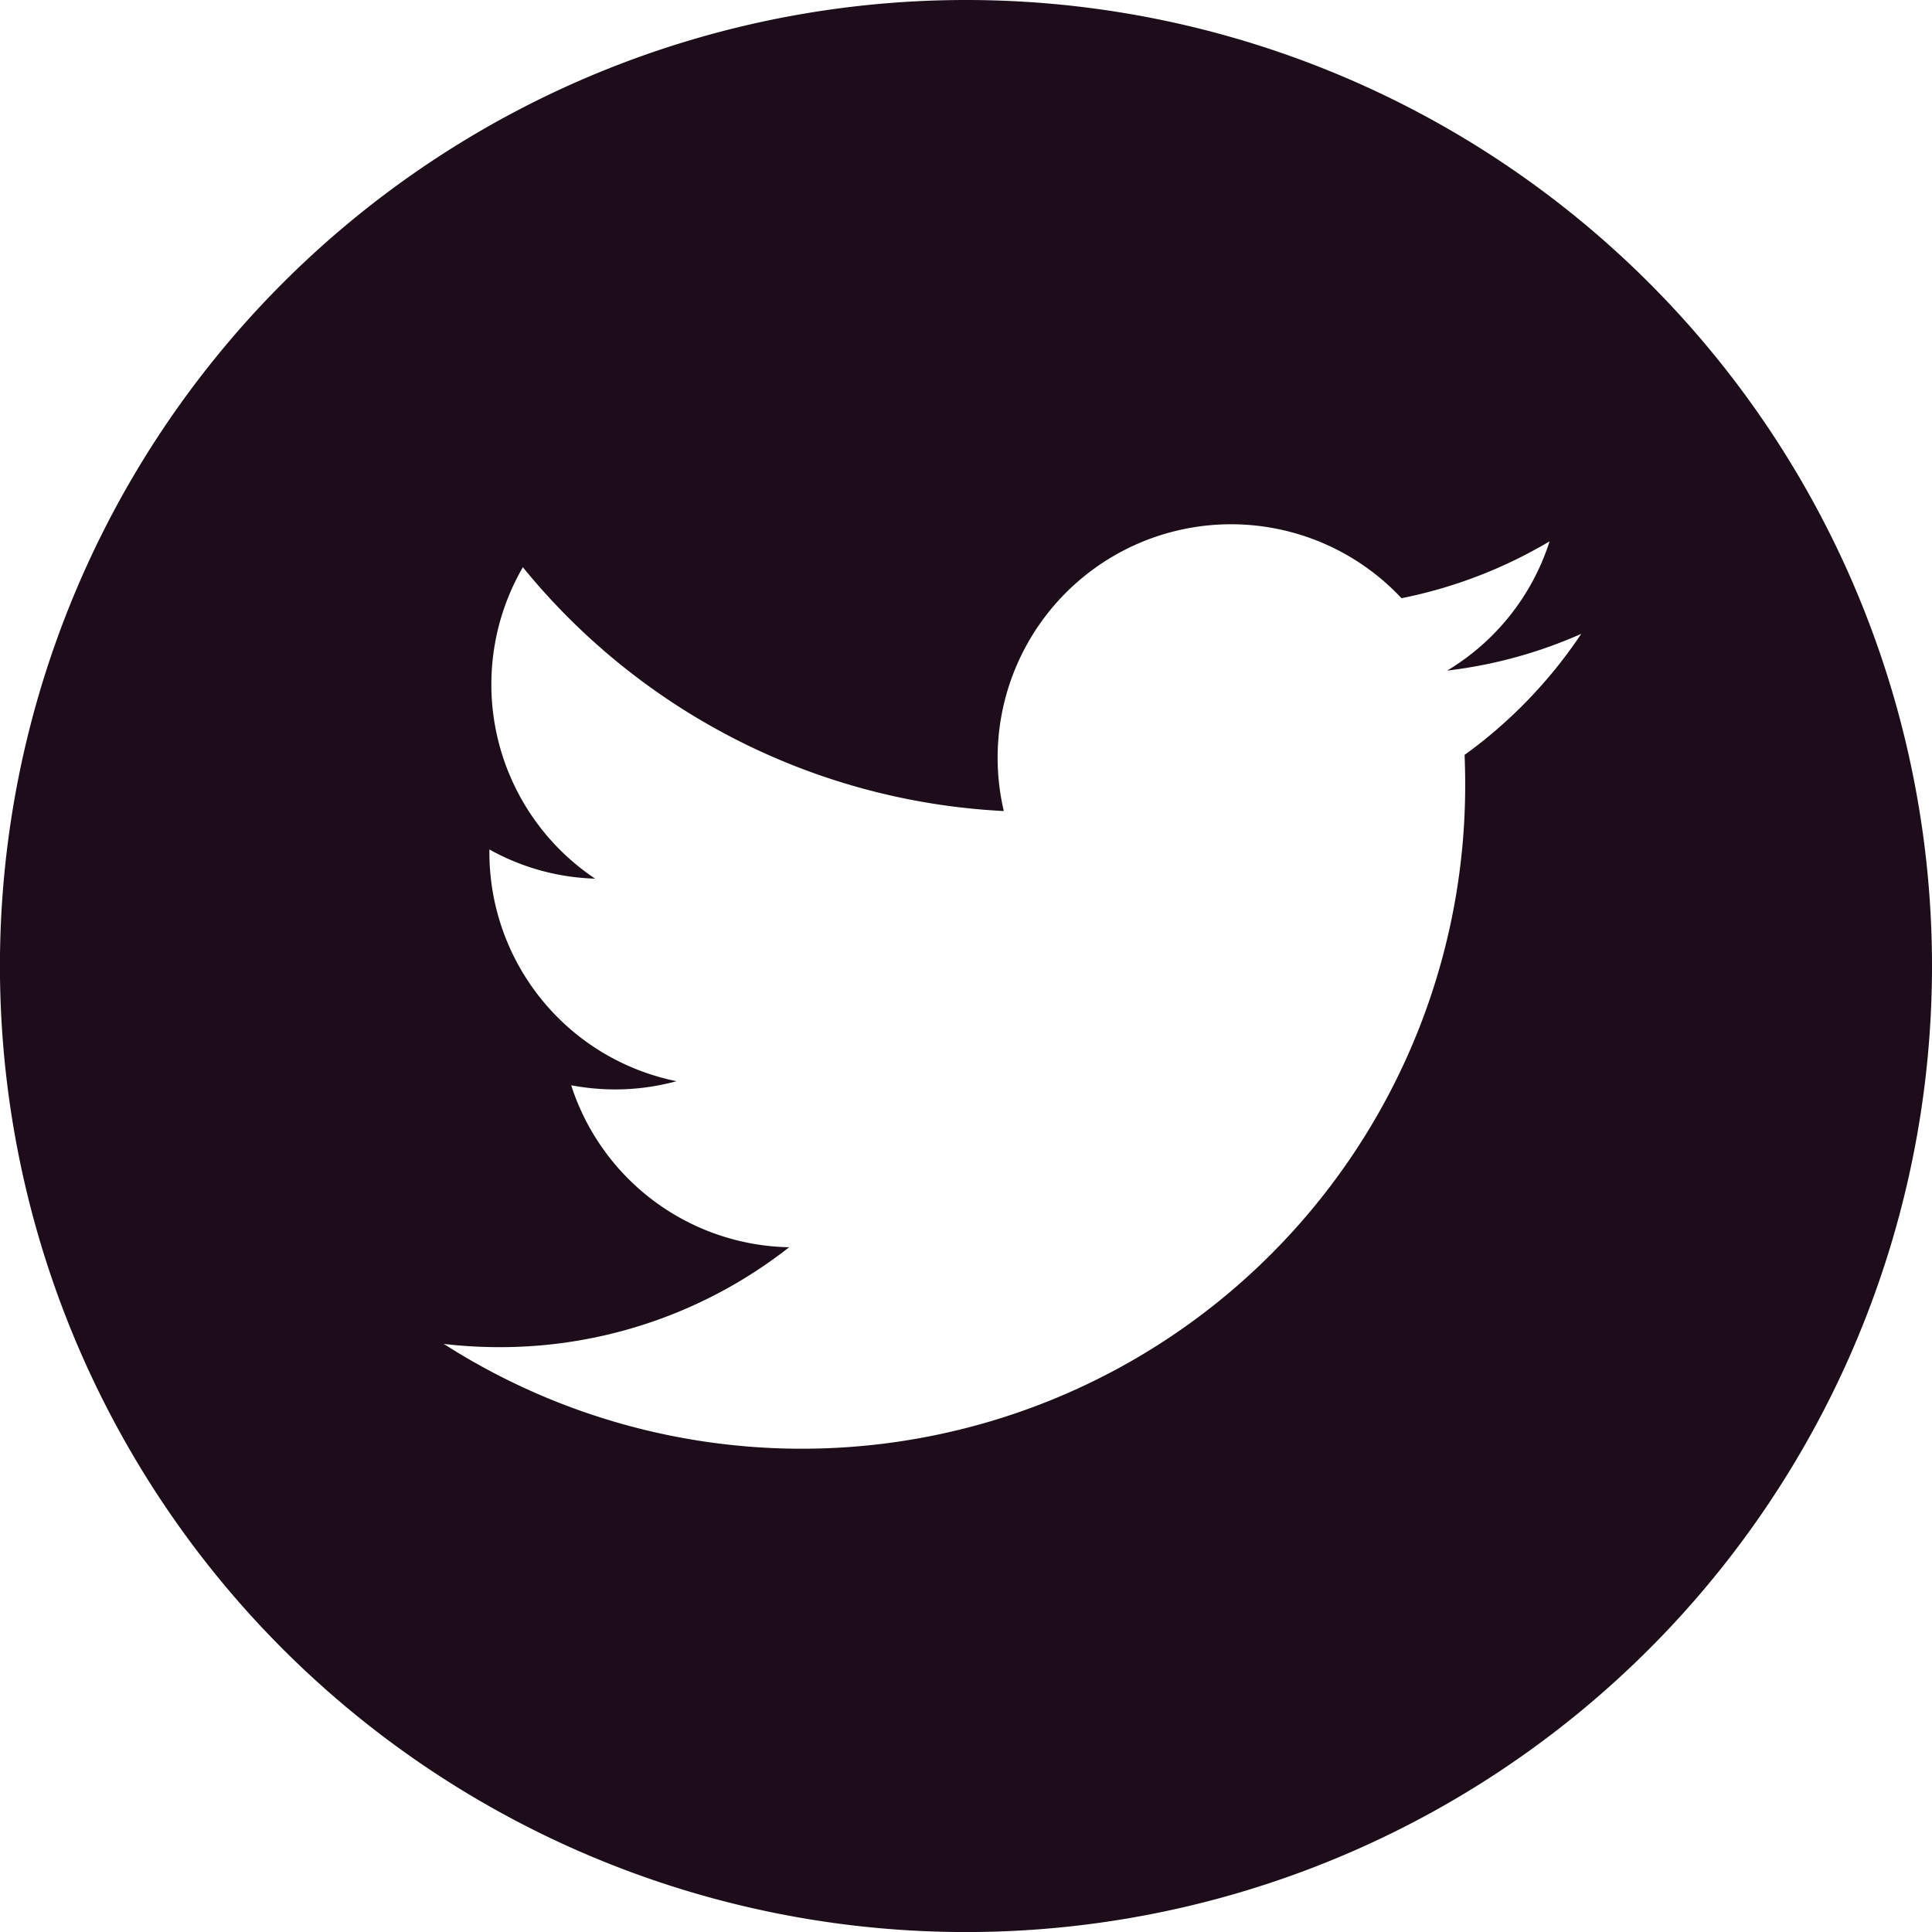 <?xml version="1.0" encoding="UTF-8"?>
<svg xmlns="http://www.w3.org/2000/svg" width="34.977" height="34.977" viewBox="0 0 34.977 34.977">
  <path id="Path_1373" data-name="Path 1373" d="M17.488,0A17.489,17.489,0,1,0,34.977,17.489,17.487,17.487,0,0,0,17.488,0m9.027,13.663c.007.181.011.363.011.547A12.012,12.012,0,0,1,8.034,24.33a8.572,8.572,0,0,0,1.008.059,8.474,8.474,0,0,0,5.245-1.809,4.228,4.228,0,0,1-3.946-2.932,4.36,4.36,0,0,0,.794.075,4.224,4.224,0,0,0,1.113-.149A4.226,4.226,0,0,1,8.86,15.433v-.054a4.177,4.177,0,0,0,1.914.528,4.231,4.231,0,0,1-1.308-5.638,12,12,0,0,0,8.707,4.414,4.226,4.226,0,0,1,7.2-3.853A8.509,8.509,0,0,0,28.054,9.8,4.23,4.23,0,0,1,26.2,12.14a8.377,8.377,0,0,0,2.427-.665,8.576,8.576,0,0,1-2.107,2.188" fill="#1d0d1b"></path>
</svg>
